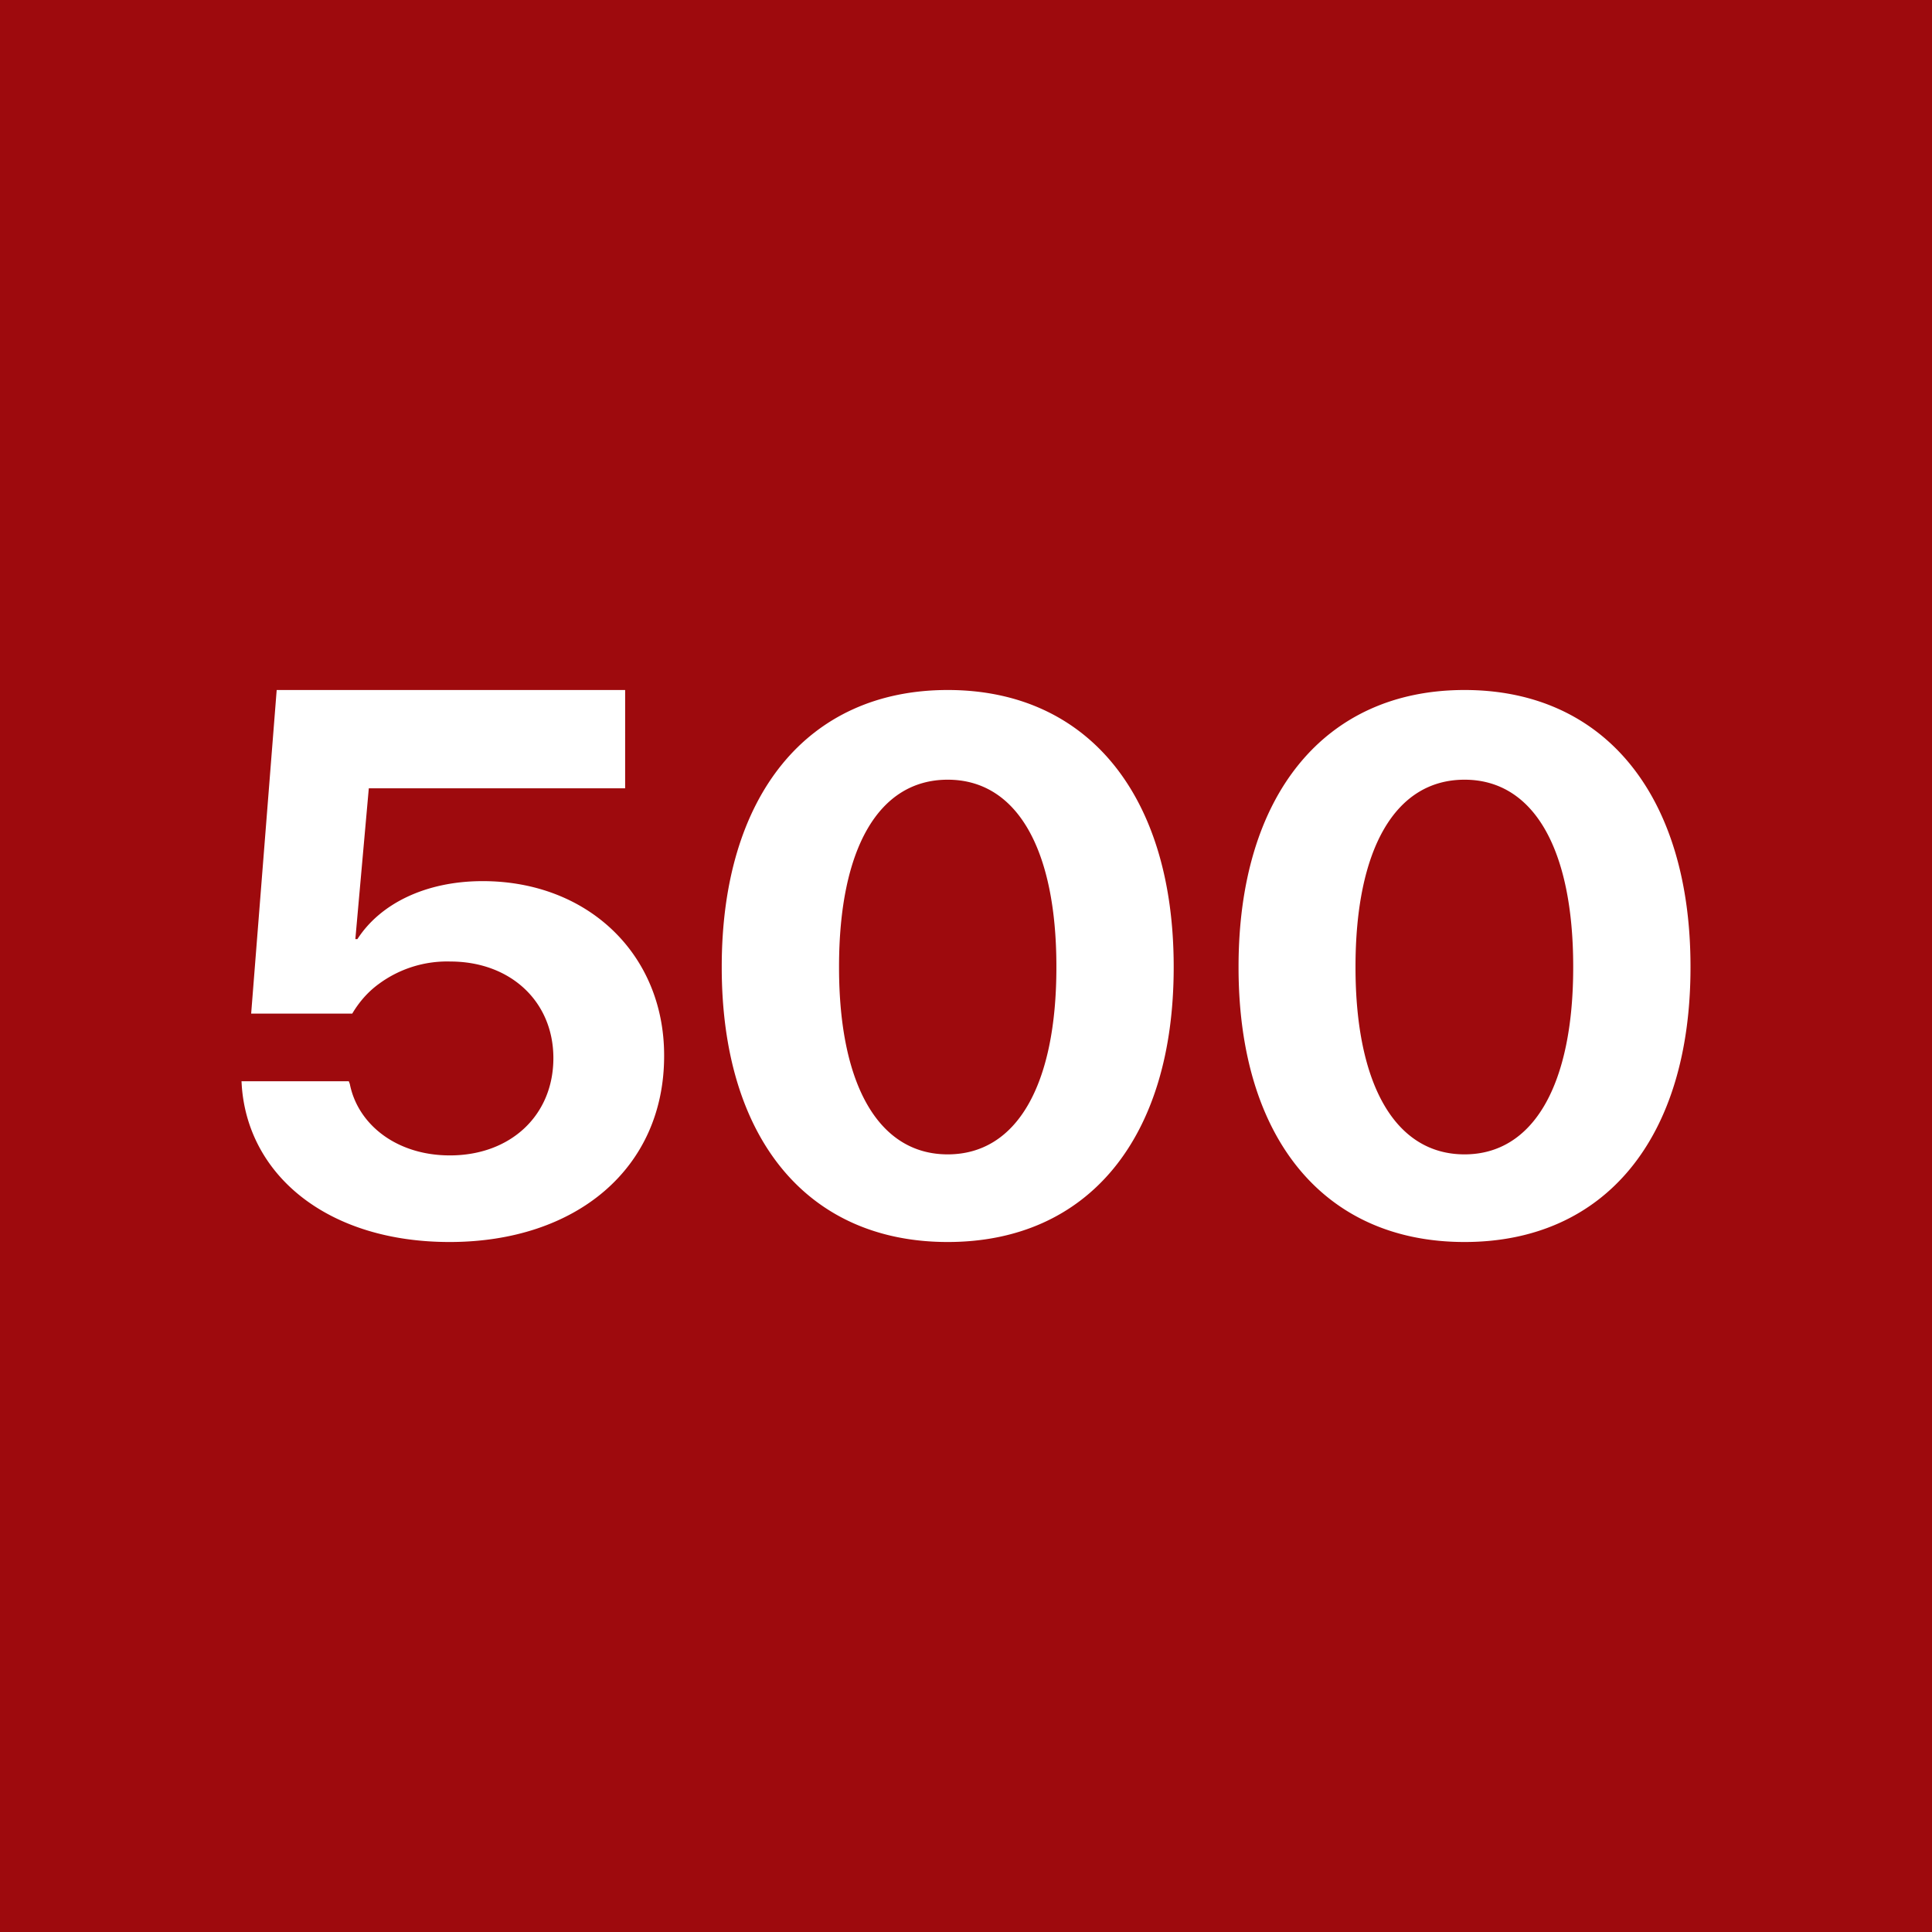 <!-- by TradingView --><svg width="56" height="56" viewBox="0 0 56 56" xmlns="http://www.w3.org/2000/svg"><path fill="#9E0A0D" d="M0 0h56v56H0z"/><path d="M13.03 36c3.68 0 6.22-2.14 6.22-5.39v-.02c0-2.93-2.21-5.05-5.26-5.05-1.63 0-2.96.64-3.63 1.68h-.06l.39-4.37h7.43V20H8.02l-.74 9.38h2.93c.19-.32.44-.62.77-.86a3.33 3.33 0 0 1 2.07-.65c1.74 0 2.98 1.15 2.99 2.78v.02c0 1.66-1.24 2.82-3 2.82-1.55 0-2.67-.9-2.9-2.07l-.03-.08H7l.01.16c.2 2.6 2.52 4.5 6.02 4.5Zm14.44 0c4.08 0 6.55-3.02 6.55-7.96v-.02c0-4.94-2.47-8.02-6.55-8.02s-6.55 3.08-6.55 8.02v.02c0 4.94 2.47 7.96 6.55 7.96Zm0-2.54c-2 0-3.15-2.01-3.15-5.42v-.02c0-3.41 1.14-5.42 3.15-5.42 2 0 3.15 2 3.15 5.42v.02c0 3.4-1.14 5.42-3.15 5.42ZM42.45 36c4.08 0 6.55-3.02 6.55-7.96v-.02c0-4.94-2.47-8.02-6.55-8.02s-6.55 3.08-6.55 8.02v.02c0 4.94 2.47 7.96 6.55 7.96Zm0-2.54c-2 0-3.16-2.01-3.16-5.42v-.02c0-3.41 1.15-5.42 3.16-5.42 2 0 3.15 2 3.15 5.42v.02c0 3.4-1.15 5.42-3.15 5.42Z" fill="#fff"/></svg>